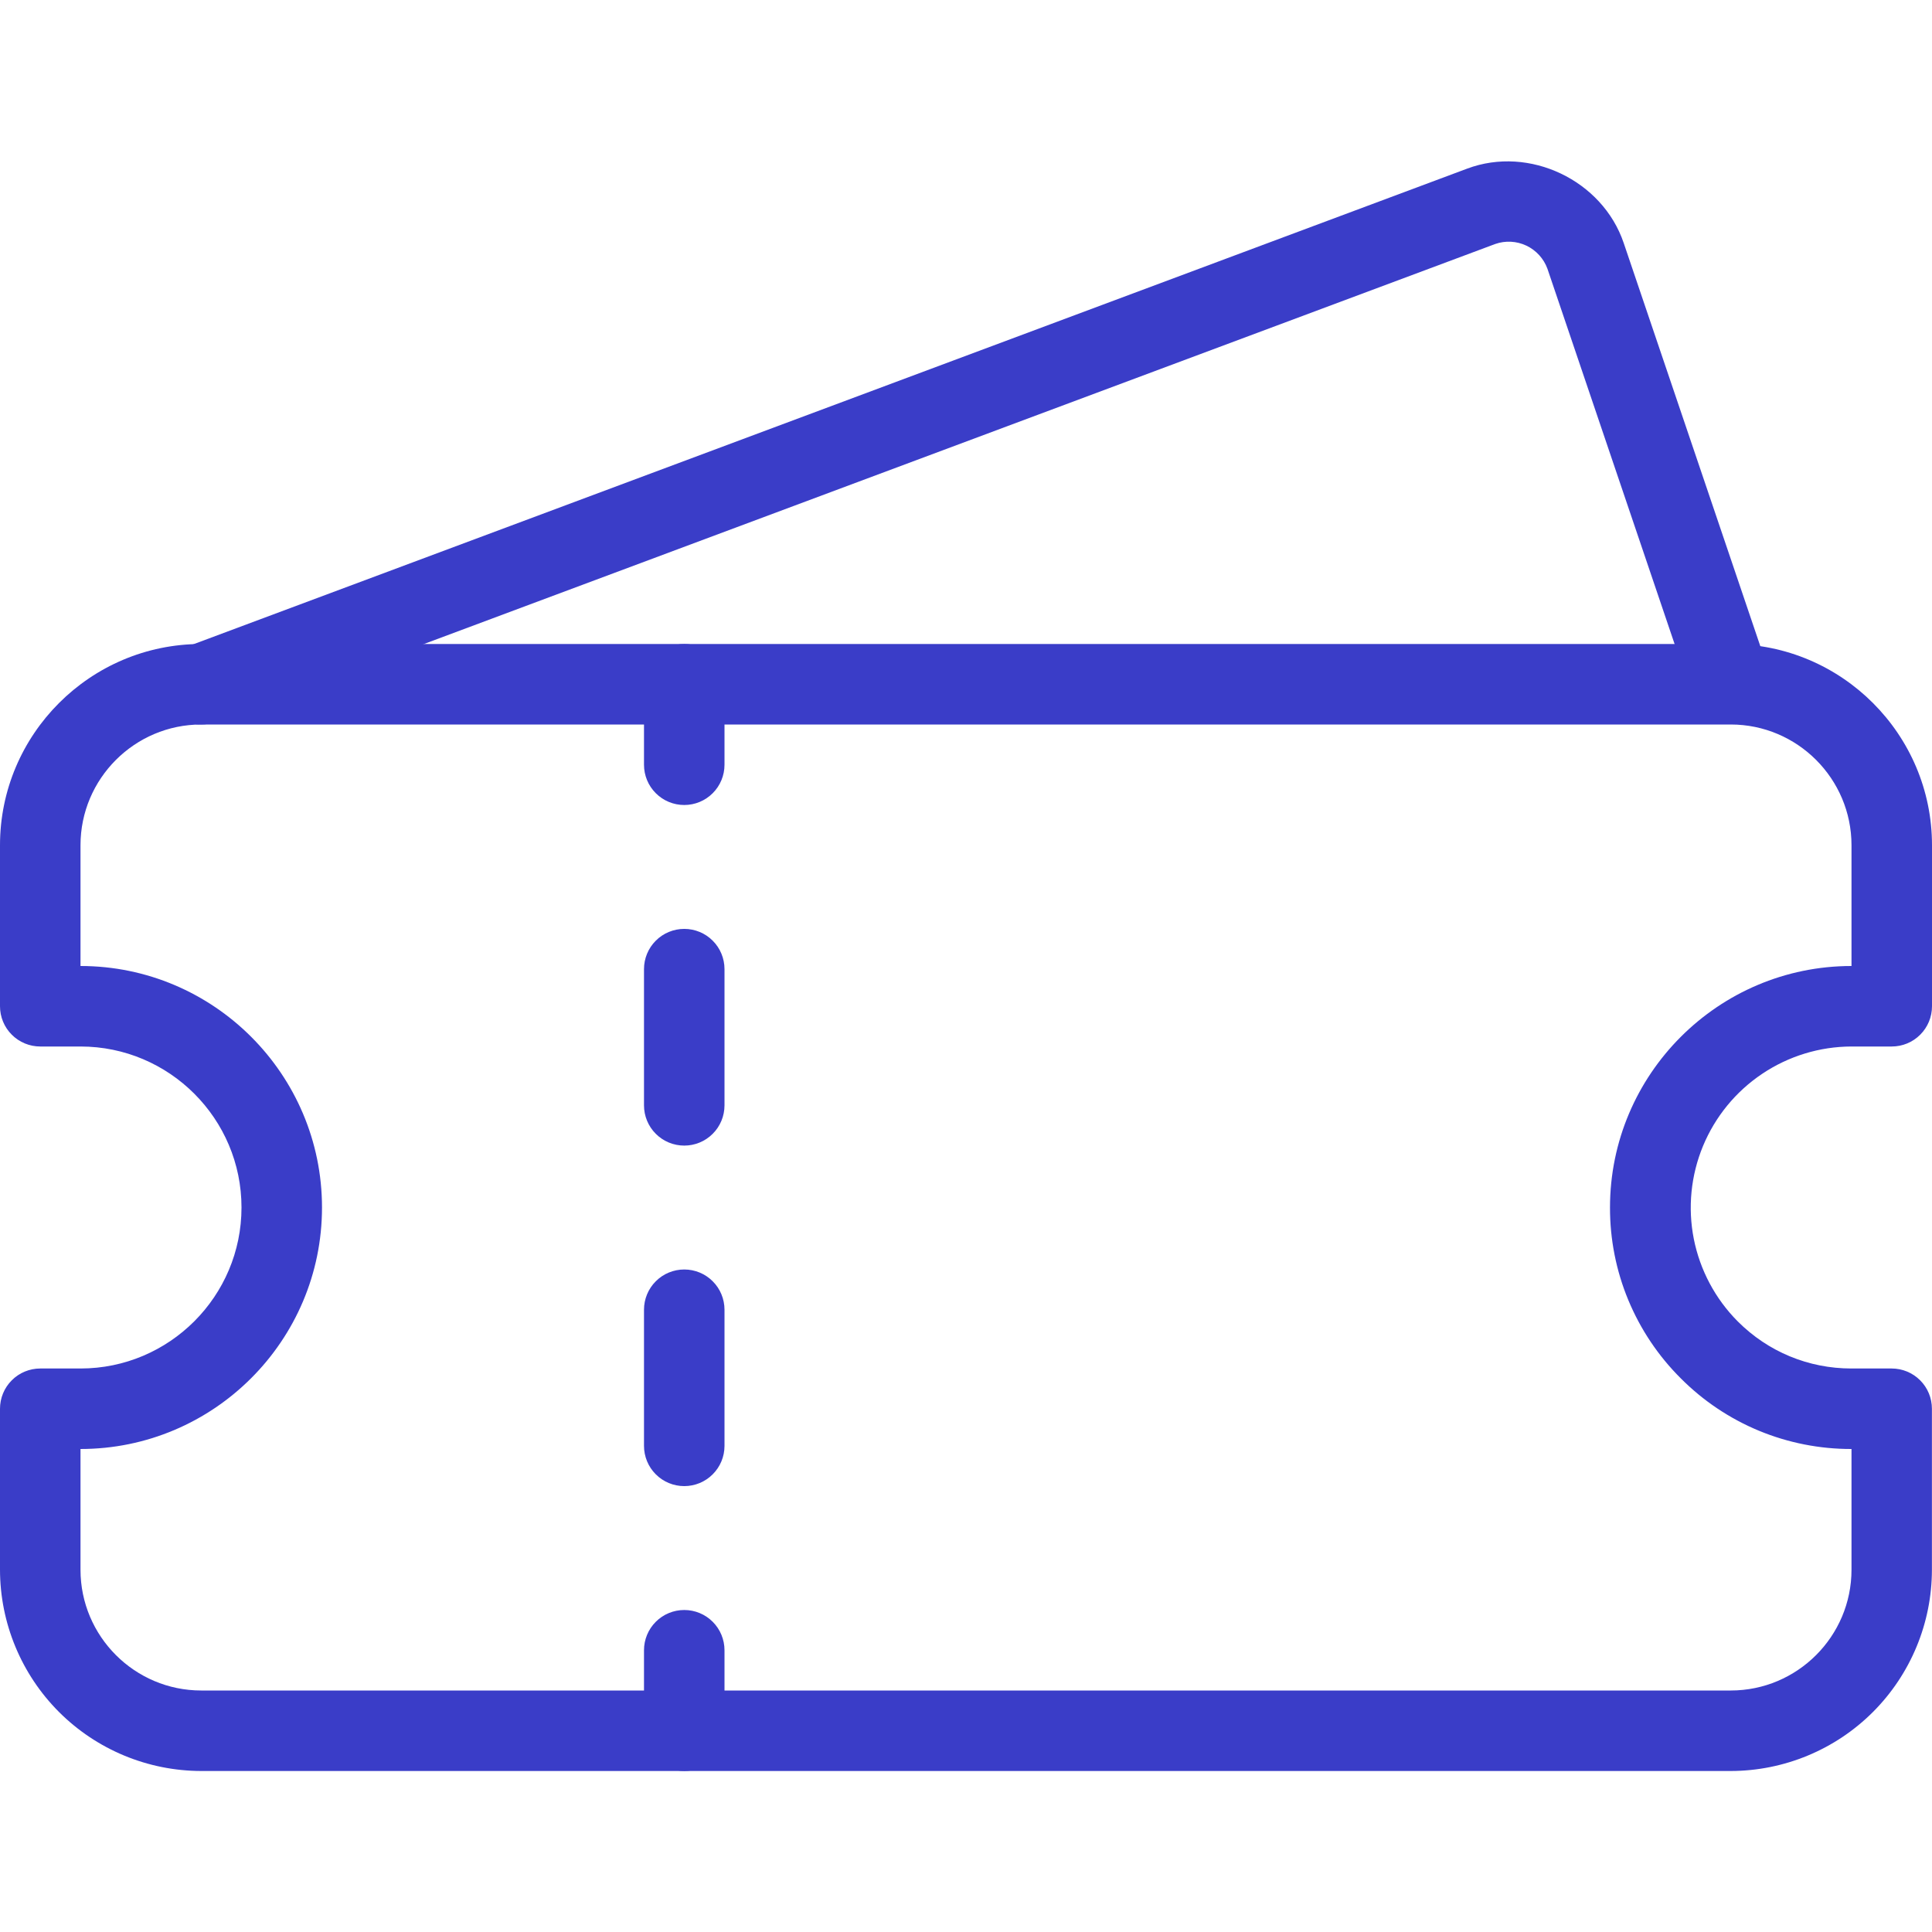 <svg width="48" height="48" viewBox="0 0 48 48" fill="none" xmlns="http://www.w3.org/2000/svg">
<g clip-path="url(#clip0_3105_20154)">
<path d="M43 44H5C3.674 43.998 2.404 43.471 1.466 42.534C0.529 41.596 0.002 40.326 0 39L0 35C0 34.735 0.105 34.48 0.293 34.293C0.48 34.105 0.735 34 1 34H2C4.206 34 6 32.206 6 30C6 27.794 4.206 26 2 26H1C0.735 26 0.48 25.895 0.293 25.707C0.105 25.52 0 25.265 0 25V21C0 18.244 2.244 16 5 16H43C45.756 16 48 18.244 48 21V25C48 25.265 47.895 25.52 47.707 25.707C47.52 25.895 47.265 26 47 26H46C45.21 26.002 44.438 26.238 43.782 26.678C43.125 27.118 42.614 27.742 42.311 28.472C42.009 29.202 41.929 30.005 42.082 30.78C42.236 31.555 42.615 32.268 43.172 32.828C43.926 33.584 44.93 34 45.998 34H46.998C47.263 34 47.518 34.105 47.705 34.293C47.893 34.48 47.998 34.735 47.998 35V39C47.997 40.325 47.47 41.596 46.533 42.534C45.596 43.471 44.325 43.998 43 44ZM2 36V39C2 40.654 3.346 42 5 42H43C44.654 42 46 40.654 46 39V36C45.212 36.002 44.43 35.848 43.702 35.547C42.974 35.245 42.314 34.803 41.758 34.244C41.199 33.688 40.756 33.026 40.454 32.298C40.152 31.57 39.998 30.788 40 30C40 26.692 42.692 24 46 24V21C46 19.346 44.654 18 43 18H5C3.346 18 2 19.346 2 21V24C5.308 24 8 26.692 8 30C8 33.308 5.308 36 2 36Z" fill="#3A3DC8"/>
<path d="M17 20C16.735 20 16.48 19.895 16.293 19.707C16.105 19.52 16 19.265 16 19V17C16 16.735 16.105 16.48 16.293 16.293C16.48 16.105 16.735 16 17 16C17.265 16 17.52 16.105 17.707 16.293C17.895 16.48 18 16.735 18 17V19C18 19.265 17.895 19.52 17.707 19.707C17.52 19.895 17.265 20 17 20ZM17 36.922C16.735 36.922 16.48 36.817 16.293 36.629C16.105 36.442 16 36.187 16 35.922V32.54C16 32.275 16.105 32.02 16.293 31.833C16.48 31.645 16.735 31.54 17 31.54C17.265 31.54 17.52 31.645 17.707 31.833C17.895 32.02 18 32.275 18 32.54V35.924C18 36.189 17.894 36.443 17.706 36.63C17.519 36.817 17.265 36.922 17 36.922ZM17 28.462C16.735 28.462 16.48 28.357 16.293 28.169C16.105 27.982 16 27.727 16 27.462V24.078C16 23.813 16.105 23.558 16.293 23.371C16.48 23.183 16.735 23.078 17 23.078C17.265 23.078 17.52 23.183 17.707 23.371C17.895 23.558 18 23.813 18 24.078V27.462C18 27.727 17.895 27.982 17.707 28.169C17.52 28.357 17.265 28.462 17 28.462ZM17 44C16.735 44 16.48 43.895 16.293 43.707C16.105 43.52 16 43.265 16 43V41C16 40.735 16.105 40.48 16.293 40.293C16.48 40.105 16.735 40 17 40C17.265 40 17.52 40.105 17.707 40.293C17.895 40.48 18 40.735 18 41V43C18 43.265 17.895 43.52 17.707 43.707C17.52 43.895 17.265 44 17 44Z" fill="#3A3DC8"/>
<path d="M5 18C4.763 18.005 4.532 17.925 4.348 17.775C4.165 17.625 4.04 17.415 3.998 17.181C3.956 16.948 3.999 16.707 4.118 16.503C4.237 16.298 4.426 16.142 4.65 16.064L36.45 4.19C37.996 3.61 39.812 4.478 40.34 6.036L43.946 16.678C44.027 16.928 44.007 17.2 43.889 17.436C43.771 17.671 43.565 17.85 43.316 17.934C43.067 18.019 42.794 18.002 42.558 17.887C42.321 17.772 42.139 17.568 42.052 17.32L38.446 6.678C38.354 6.425 38.166 6.219 37.923 6.103C37.68 5.988 37.402 5.973 37.148 6.062L5.348 17.936C5.237 17.979 5.119 18 5 18Z" fill="#3A3DC8"/>
</g>
<defs>
<clipPath id="clip0_3105_20154">
<rect width="48" height="48" fill="white"/>
</clipPath>
</defs>
</svg>
